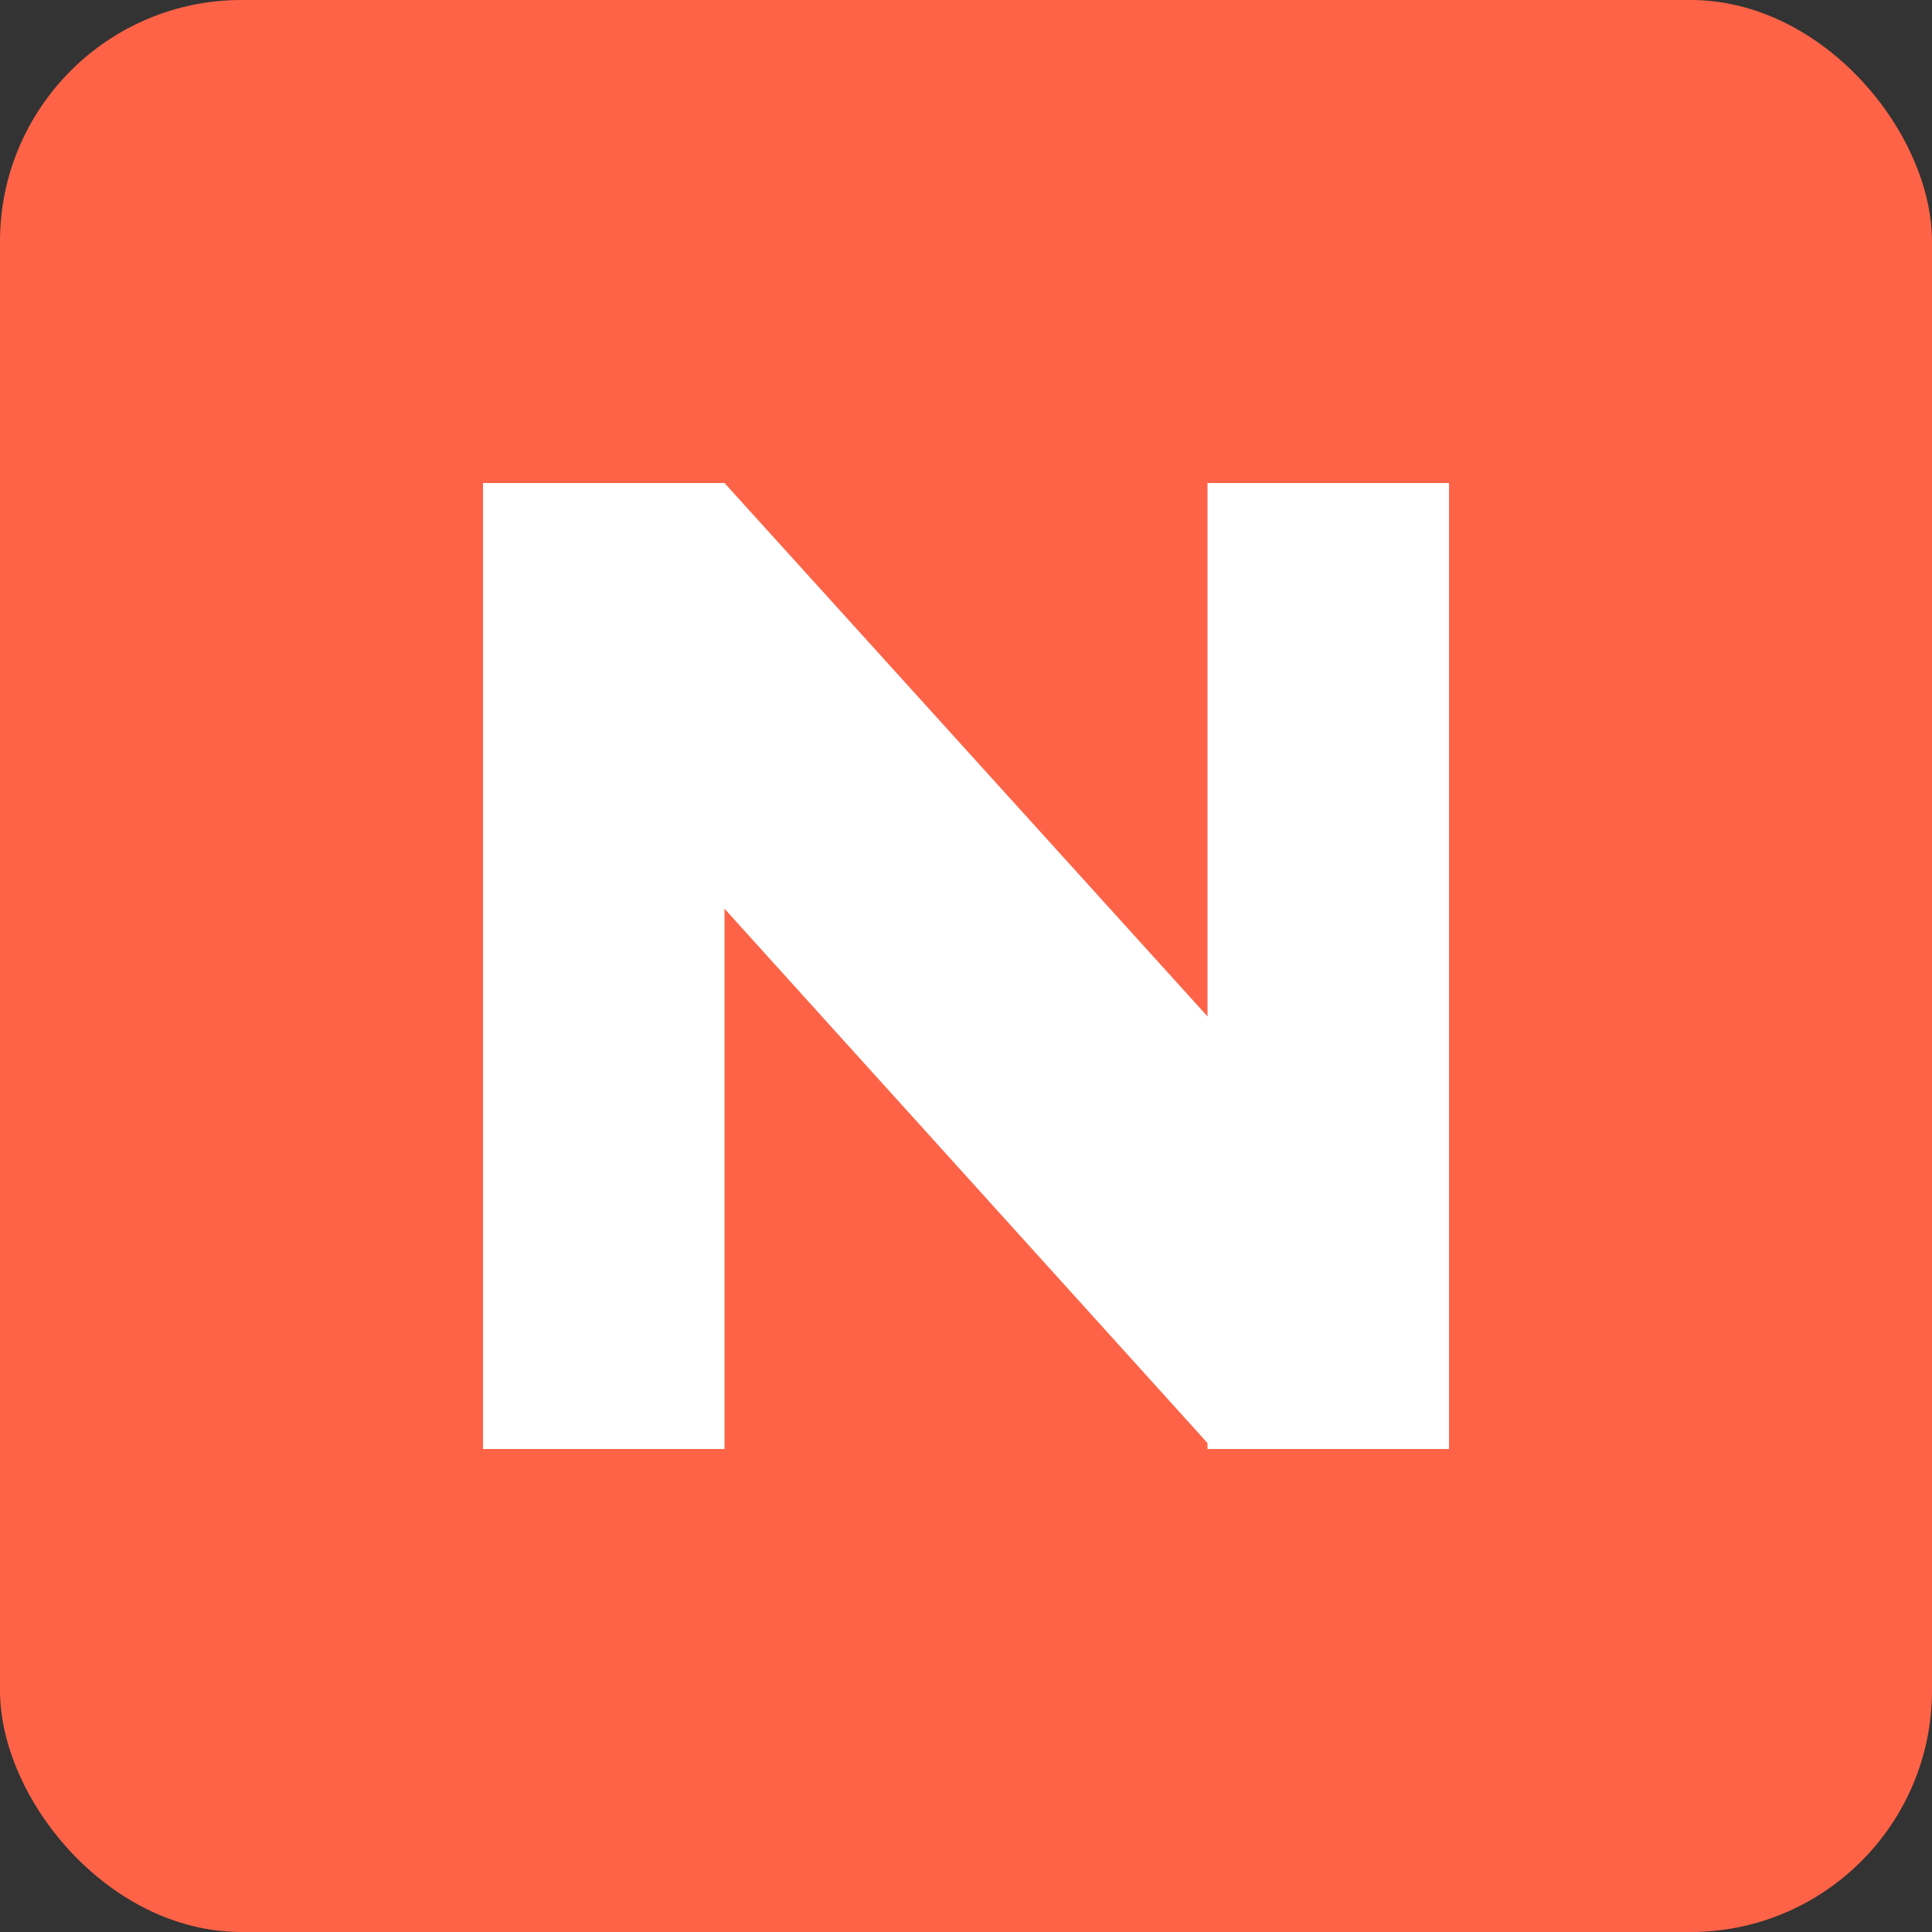 <svg xmlns="http://www.w3.org/2000/svg" width="16" height="16" viewBox="0 0 16 16">
  <rect x="0" y="0" width="16" height="16" fill="#333333" stroke="none"/>
  <defs>
    <style>
      .cls-1 {
        fill: tomato;
      }

      .cls-2, .cls-5 {
        fill: none;
      }

      .cls-2 {
        stroke: #fff;
      }

      .cls-3 {
        fill: #fff;
      }

      .cls-4 {
        stroke: none;
      }
    </style>
  </defs>
  <g id="组_330" data-name="组 330" transform="translate(-494 -179)">
    <rect id="矩形_35" data-name="矩形 35" class="cls-1" width="16" height="16" rx="2" transform="translate(494 179)"/>
    <g id="组_53" data-name="组 53" transform="translate(498 183)">
      <g id="矩形_36" data-name="矩形 36" class="cls-2">
        <rect class="cls-4" width="2" height="8"/>
        <rect class="cls-5" x="0.5" y="0.5" width="1" height="7"/>
      </g>
      <g id="矩形_37" data-name="矩形 37" class="cls-2" transform="translate(6)">
        <rect class="cls-4" width="2" height="8"/>
        <rect class="cls-5" x="0.5" y="0.5" width="1" height="7"/>
      </g>
      <path id="路径_14" data-name="路径 14" class="cls-3" d="M498.016,182h-2v1.313l6.031,6.672h1.969v-1.359Z" transform="translate(-496.016 -182)"/>
    </g>
  </g>
</svg>
